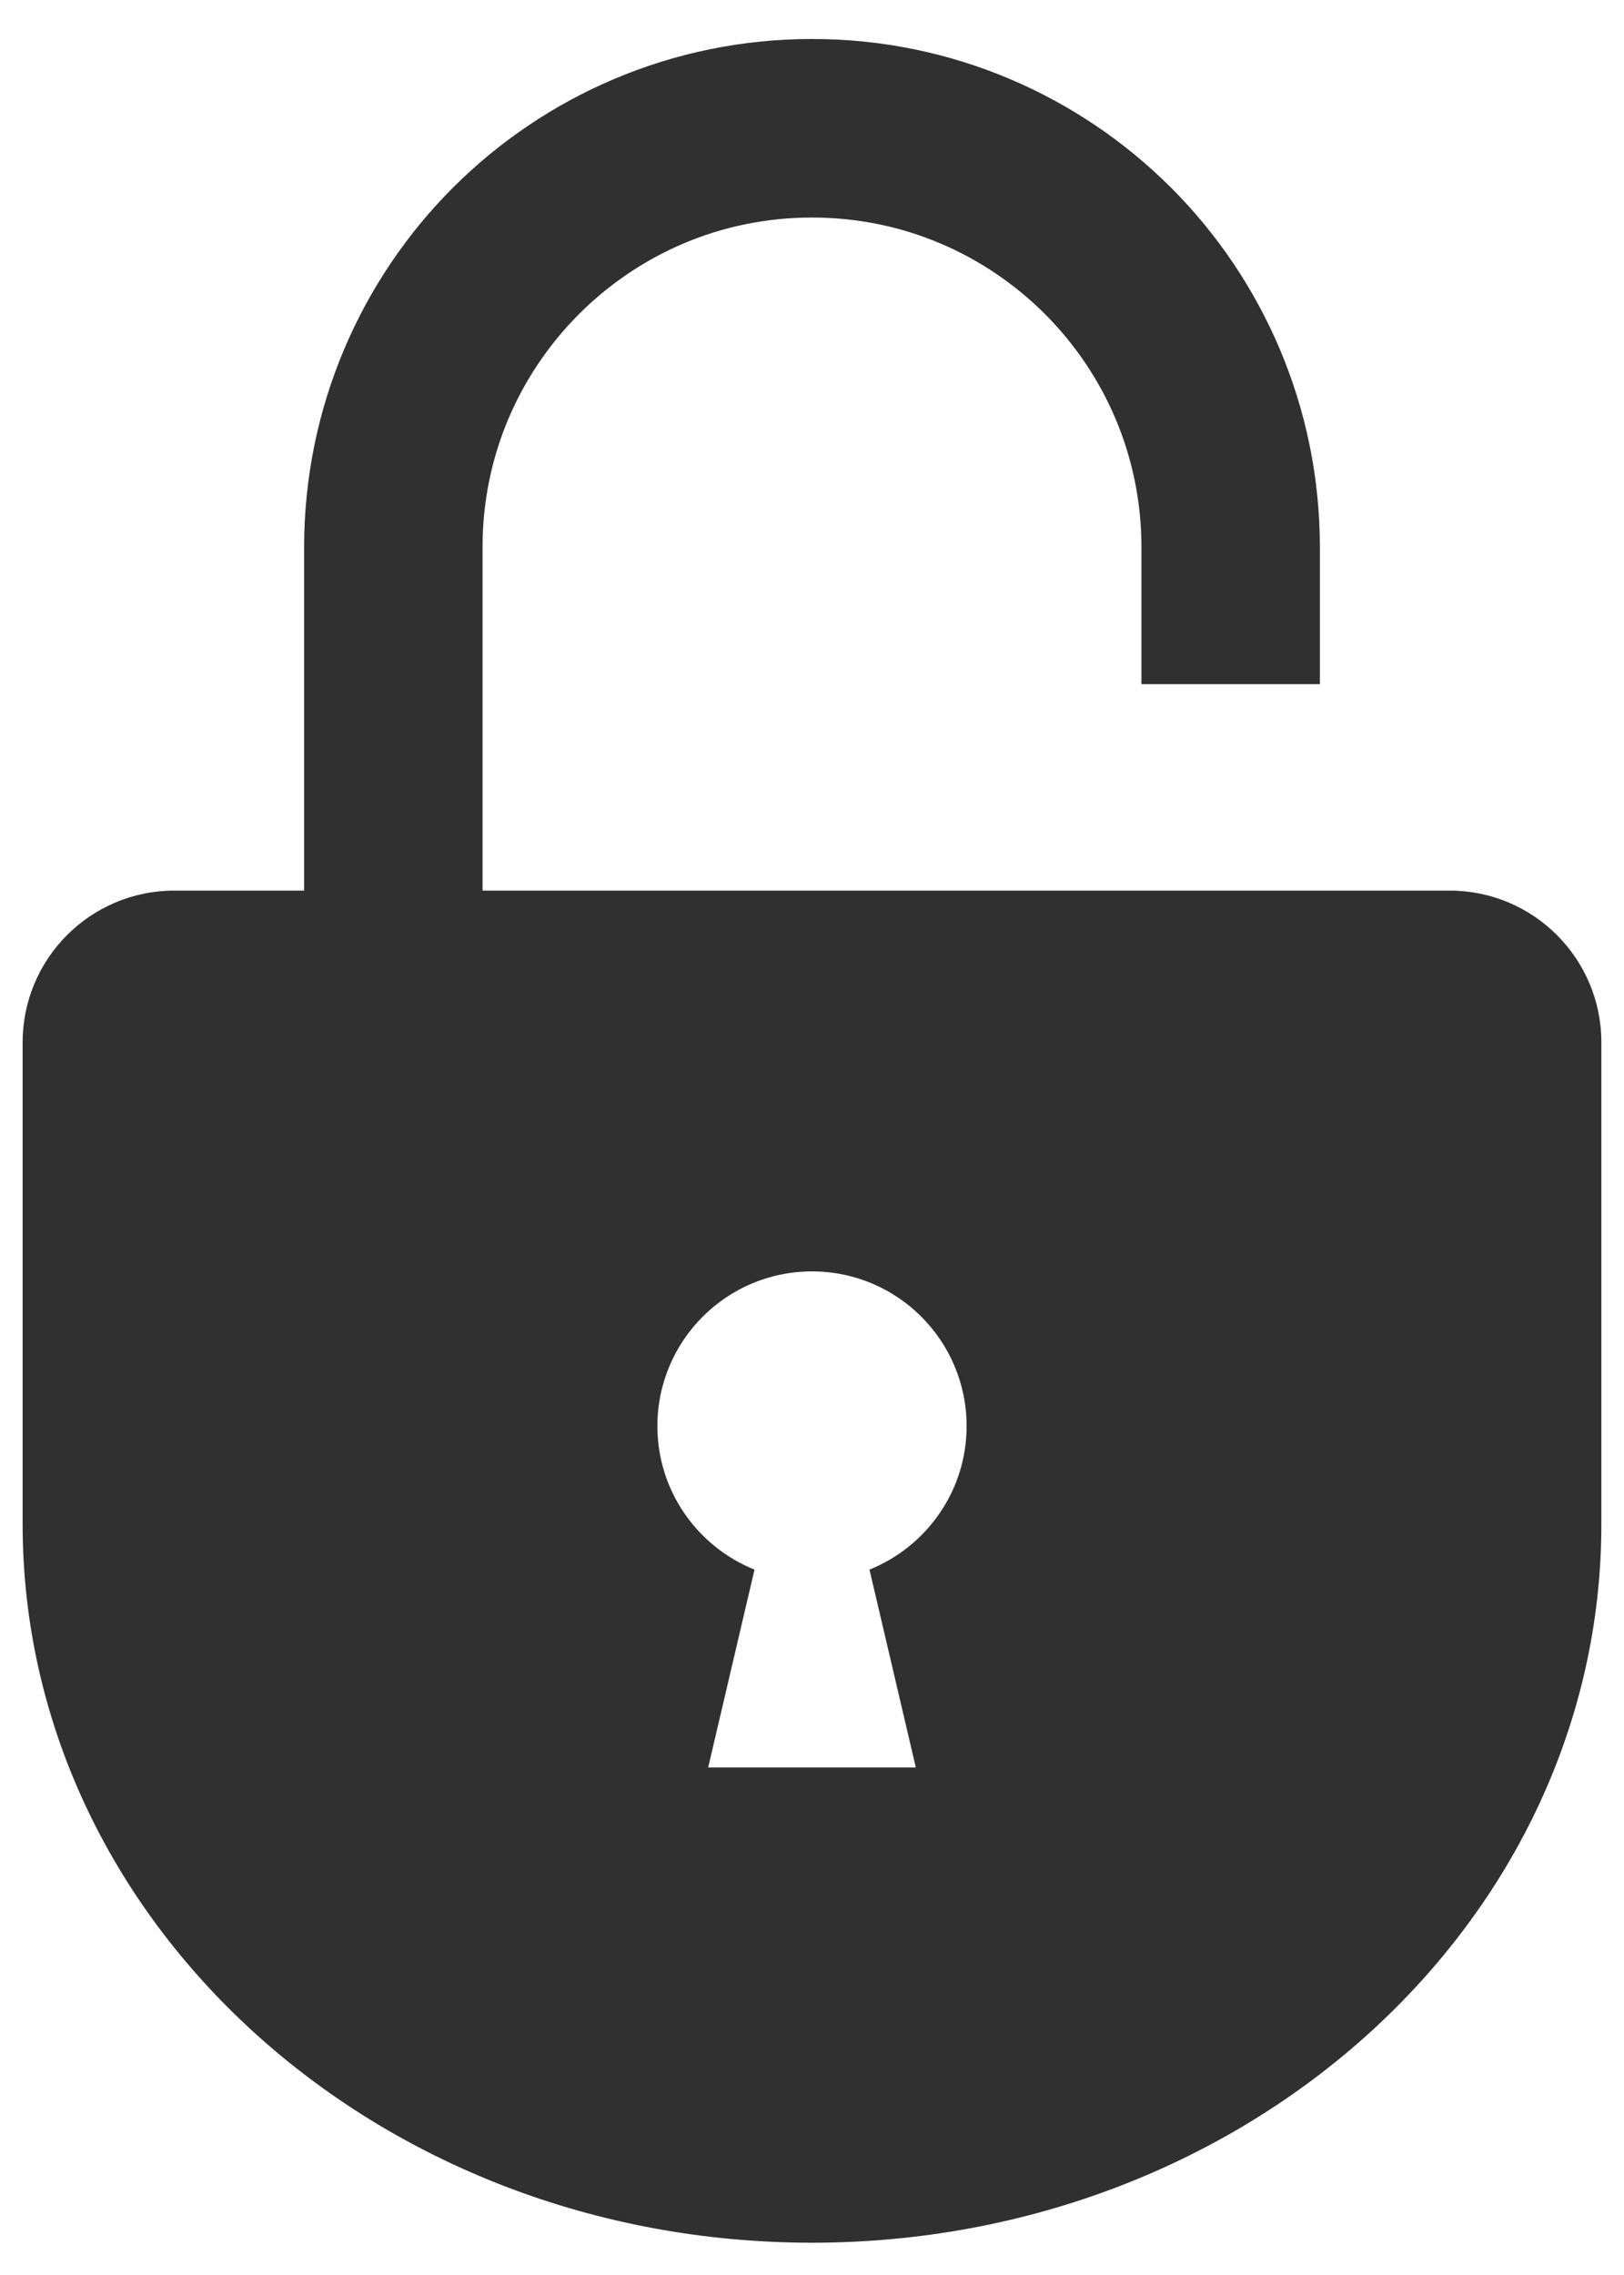 <svg 
 xmlns="http://www.w3.org/2000/svg"
 xmlns:xlink="http://www.w3.org/1999/xlink"
 width="15px" height="21px">
<path fill-rule="evenodd"  fill="rgb(48, 48, 48)"
 d="M13.390,8.221 L4.457,8.221 L4.457,5.051 C4.457,4.207 4.797,3.452 5.348,2.899 C5.902,2.347 6.657,2.008 7.500,2.008 C8.343,2.008 9.098,2.347 9.652,2.899 C10.203,3.452 10.542,4.207 10.543,5.051 L10.543,6.315 L12.191,6.315 L12.191,5.051 C12.191,3.758 11.664,2.580 10.817,1.733 C9.970,0.886 8.793,0.359 7.500,0.360 C6.207,0.359 5.030,0.886 4.183,1.733 C3.336,2.580 2.809,3.758 2.809,5.051 L2.809,8.221 L1.610,8.221 C0.836,8.221 0.209,8.849 0.209,9.622 L0.209,14.068 C0.209,17.732 3.473,20.702 7.500,20.702 C11.527,20.702 14.791,17.732 14.791,14.068 L14.791,9.622 C14.791,8.849 14.164,8.221 13.390,8.221 ZM8.031,14.489 L8.459,16.315 L6.541,16.315 L6.969,14.489 C6.443,14.277 6.072,13.764 6.072,13.164 C6.072,12.375 6.711,11.736 7.500,11.736 C8.289,11.736 8.928,12.375 8.928,13.164 C8.928,13.764 8.556,14.277 8.031,14.489 Z"/>
</svg>